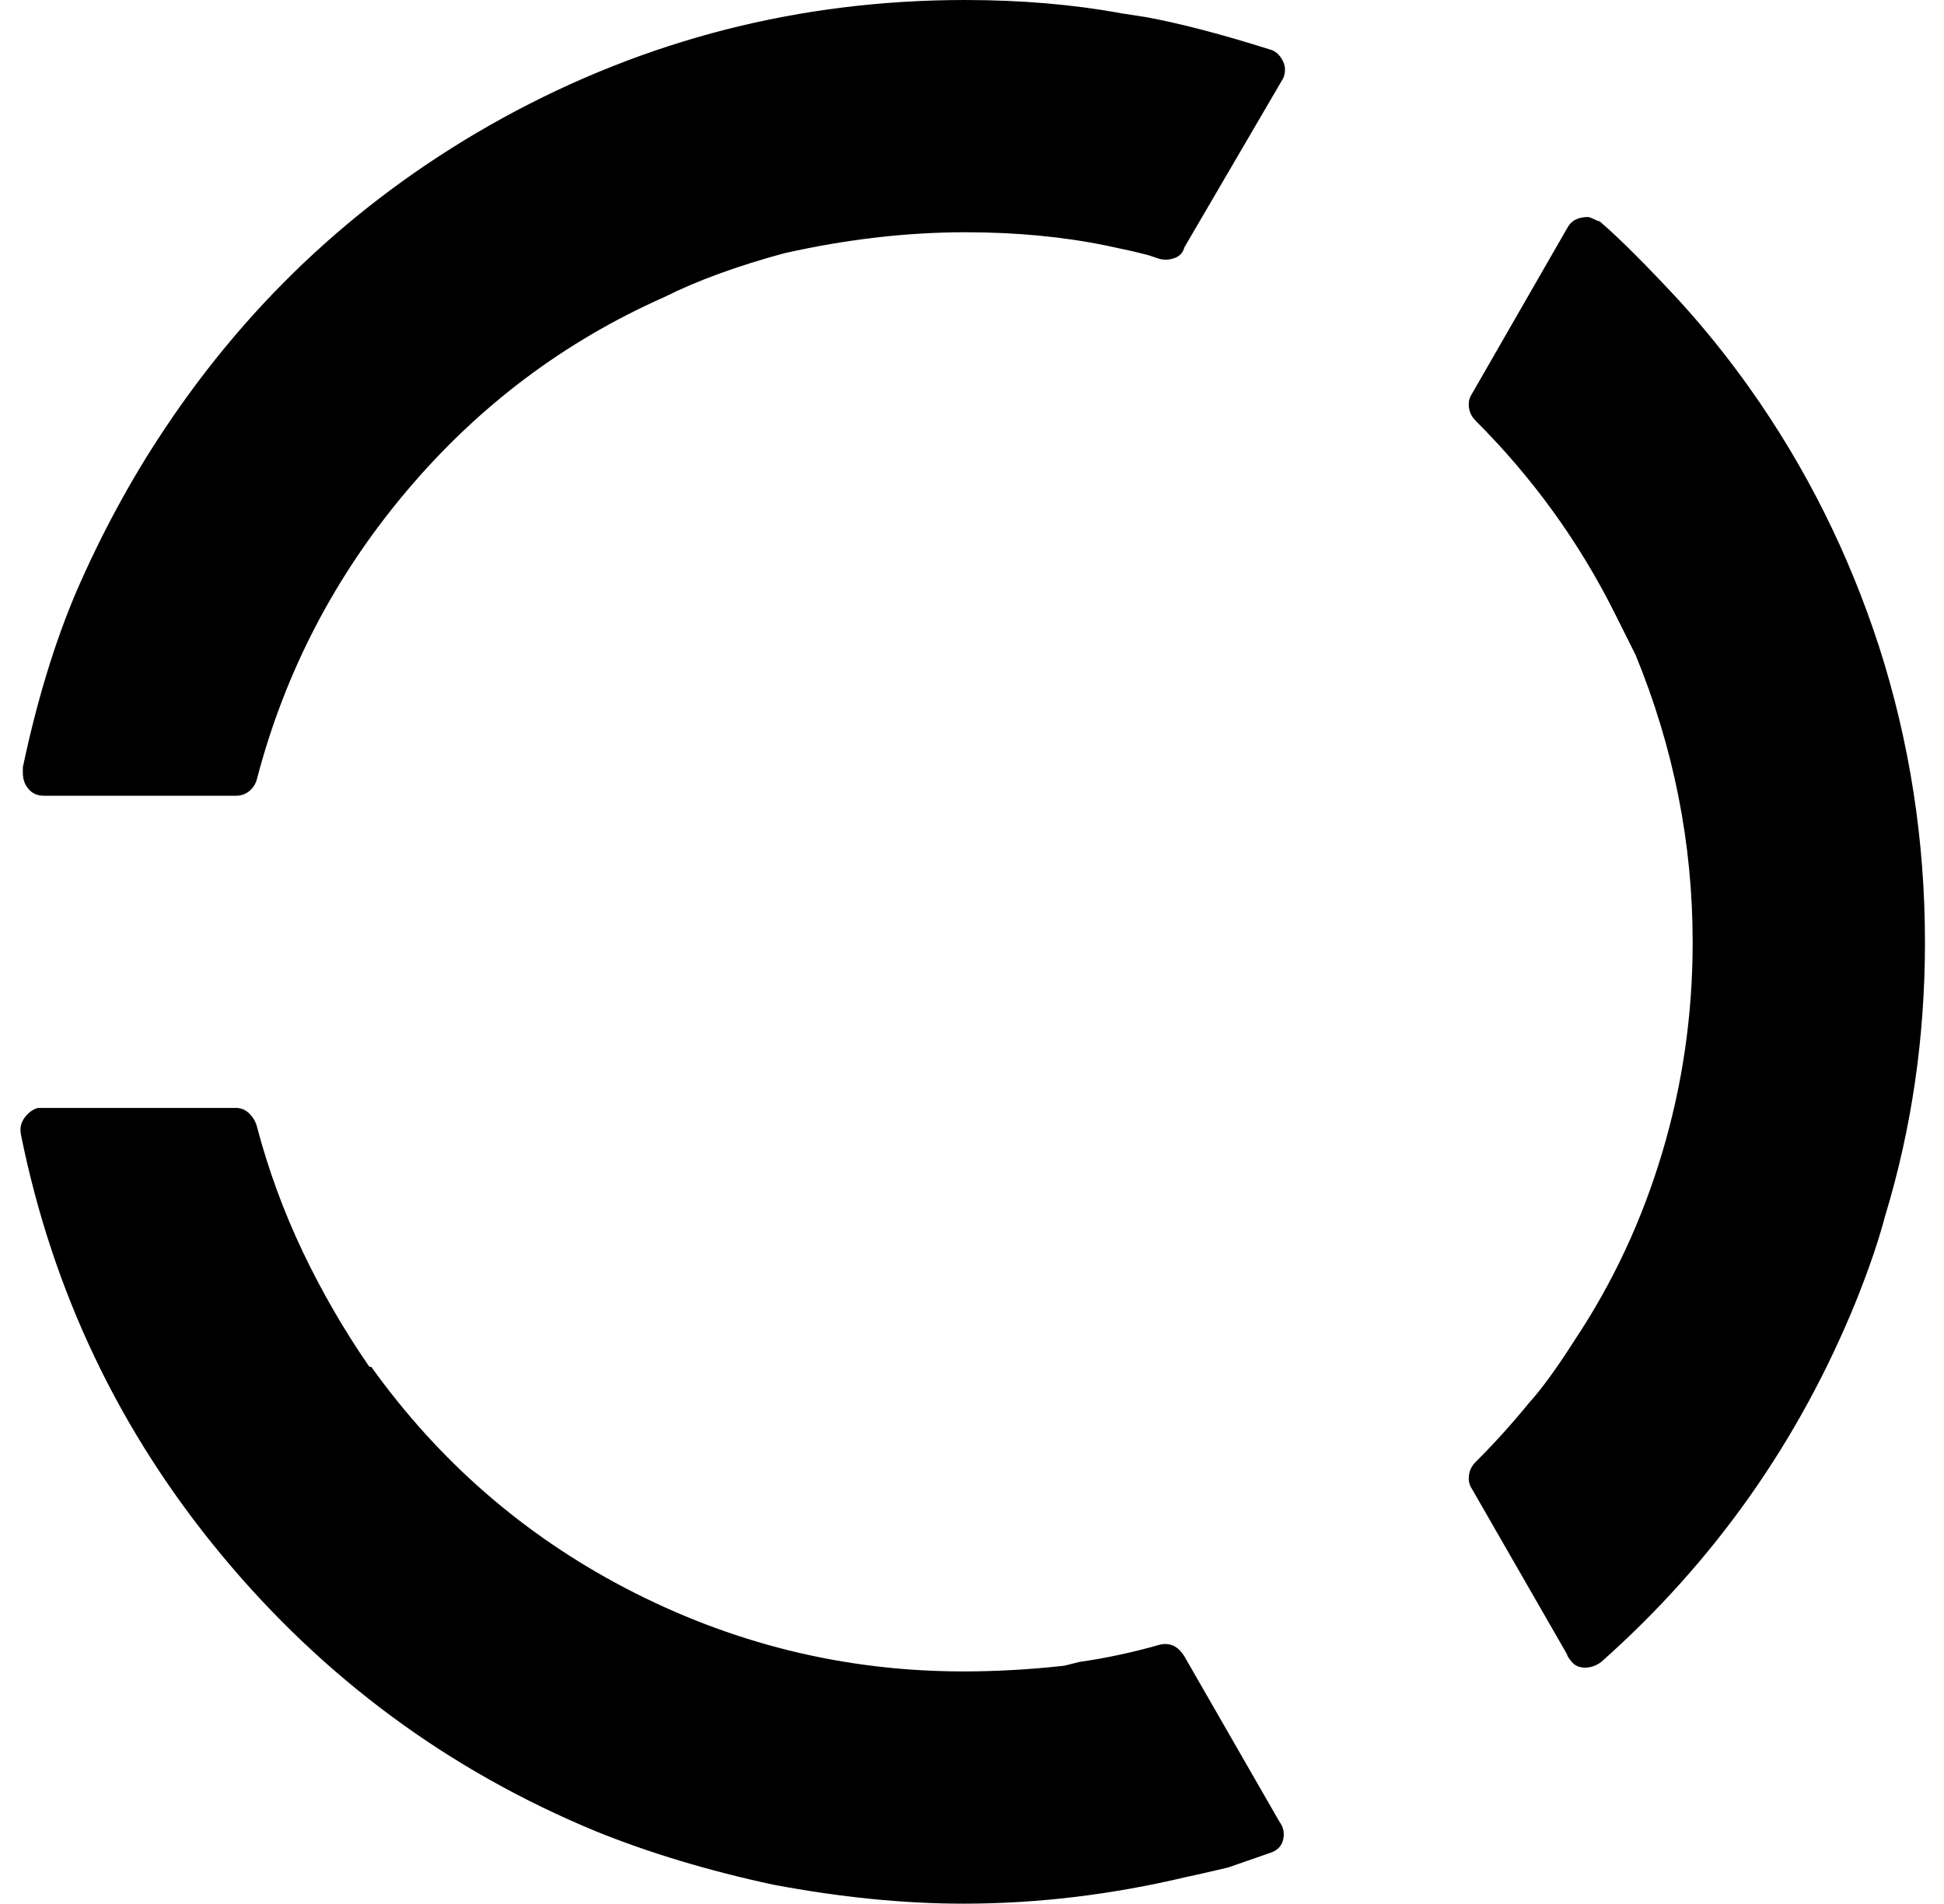 <?xml version="1.0" standalone="no"?>
<!DOCTYPE svg PUBLIC "-//W3C//DTD SVG 1.1//EN" "http://www.w3.org/Graphics/SVG/1.1/DTD/svg11.dtd" >
<svg xmlns="http://www.w3.org/2000/svg" xmlns:xlink="http://www.w3.org/1999/xlink" version="1.1" viewBox="-11 0 1021 1000">
   <path fill="currentColor"
d="M496 0q-130 0 -243 62q-109 60 -178 164q-26 39 -46 85q-17 40 -28 92v3q0 5 3 8.5t8 3.5h101q4 0 7 -2.5t4 -6.5q22 -84 78.5 -151t135.5 -102q26 -13 63 -23q49 -11 95 -11v0v0v0q40 0 74 7l14 3l8 2l6 2q4 1 8 -0.5t5 -5.5l52 -89q2 -5 -0.5 -9.5t-6.5 -5.5
q-38 -12 -65 -17l-13 -2q-38 -7 -82 -7v0v0zM823 114q-8 0 -11 6l-50 87q-2 3 -1.5 7t3.5 7q45 45 73 101l11 22q30 73 30 151v0v0q0 57 -16 110.5t-46 98.5q-14 22 -24 33q-13 16 -28 31v0v0v0q-3 3 -3.5 7t1.5 7l50 87q0 1 2.5 4t7 3t8.5 -3q89 -79 134 -190
q10 -25 15 -44q21 -69 21 -144q0 -80 -24 -155q-24 -74 -68 -136q-17 -24 -37 -46q-26 -28 -41 -41v0q-1 -1 -2 -1q-4 -2 -5 -2zM12 582v0h-3q-4 1 -7 5t-2 9q25 124 105.5 221t196.5 145q42 17 93 28q53 10 100 10v0v0q58 0 117 -14q5 -1 22 -5l23 -8q5 -2 6 -7t-2 -9
l-50 -87q-5 -8 -13 -6q-21 6 -42 9l-8 2q-27 3 -53 3v0v0q-94 0 -178 -44q-80 -42 -133 -116h-1q-20 -29 -35 -60.5t-24 -65.5q-1 -4 -4 -7t-7 -3h-101z" />
</svg>
